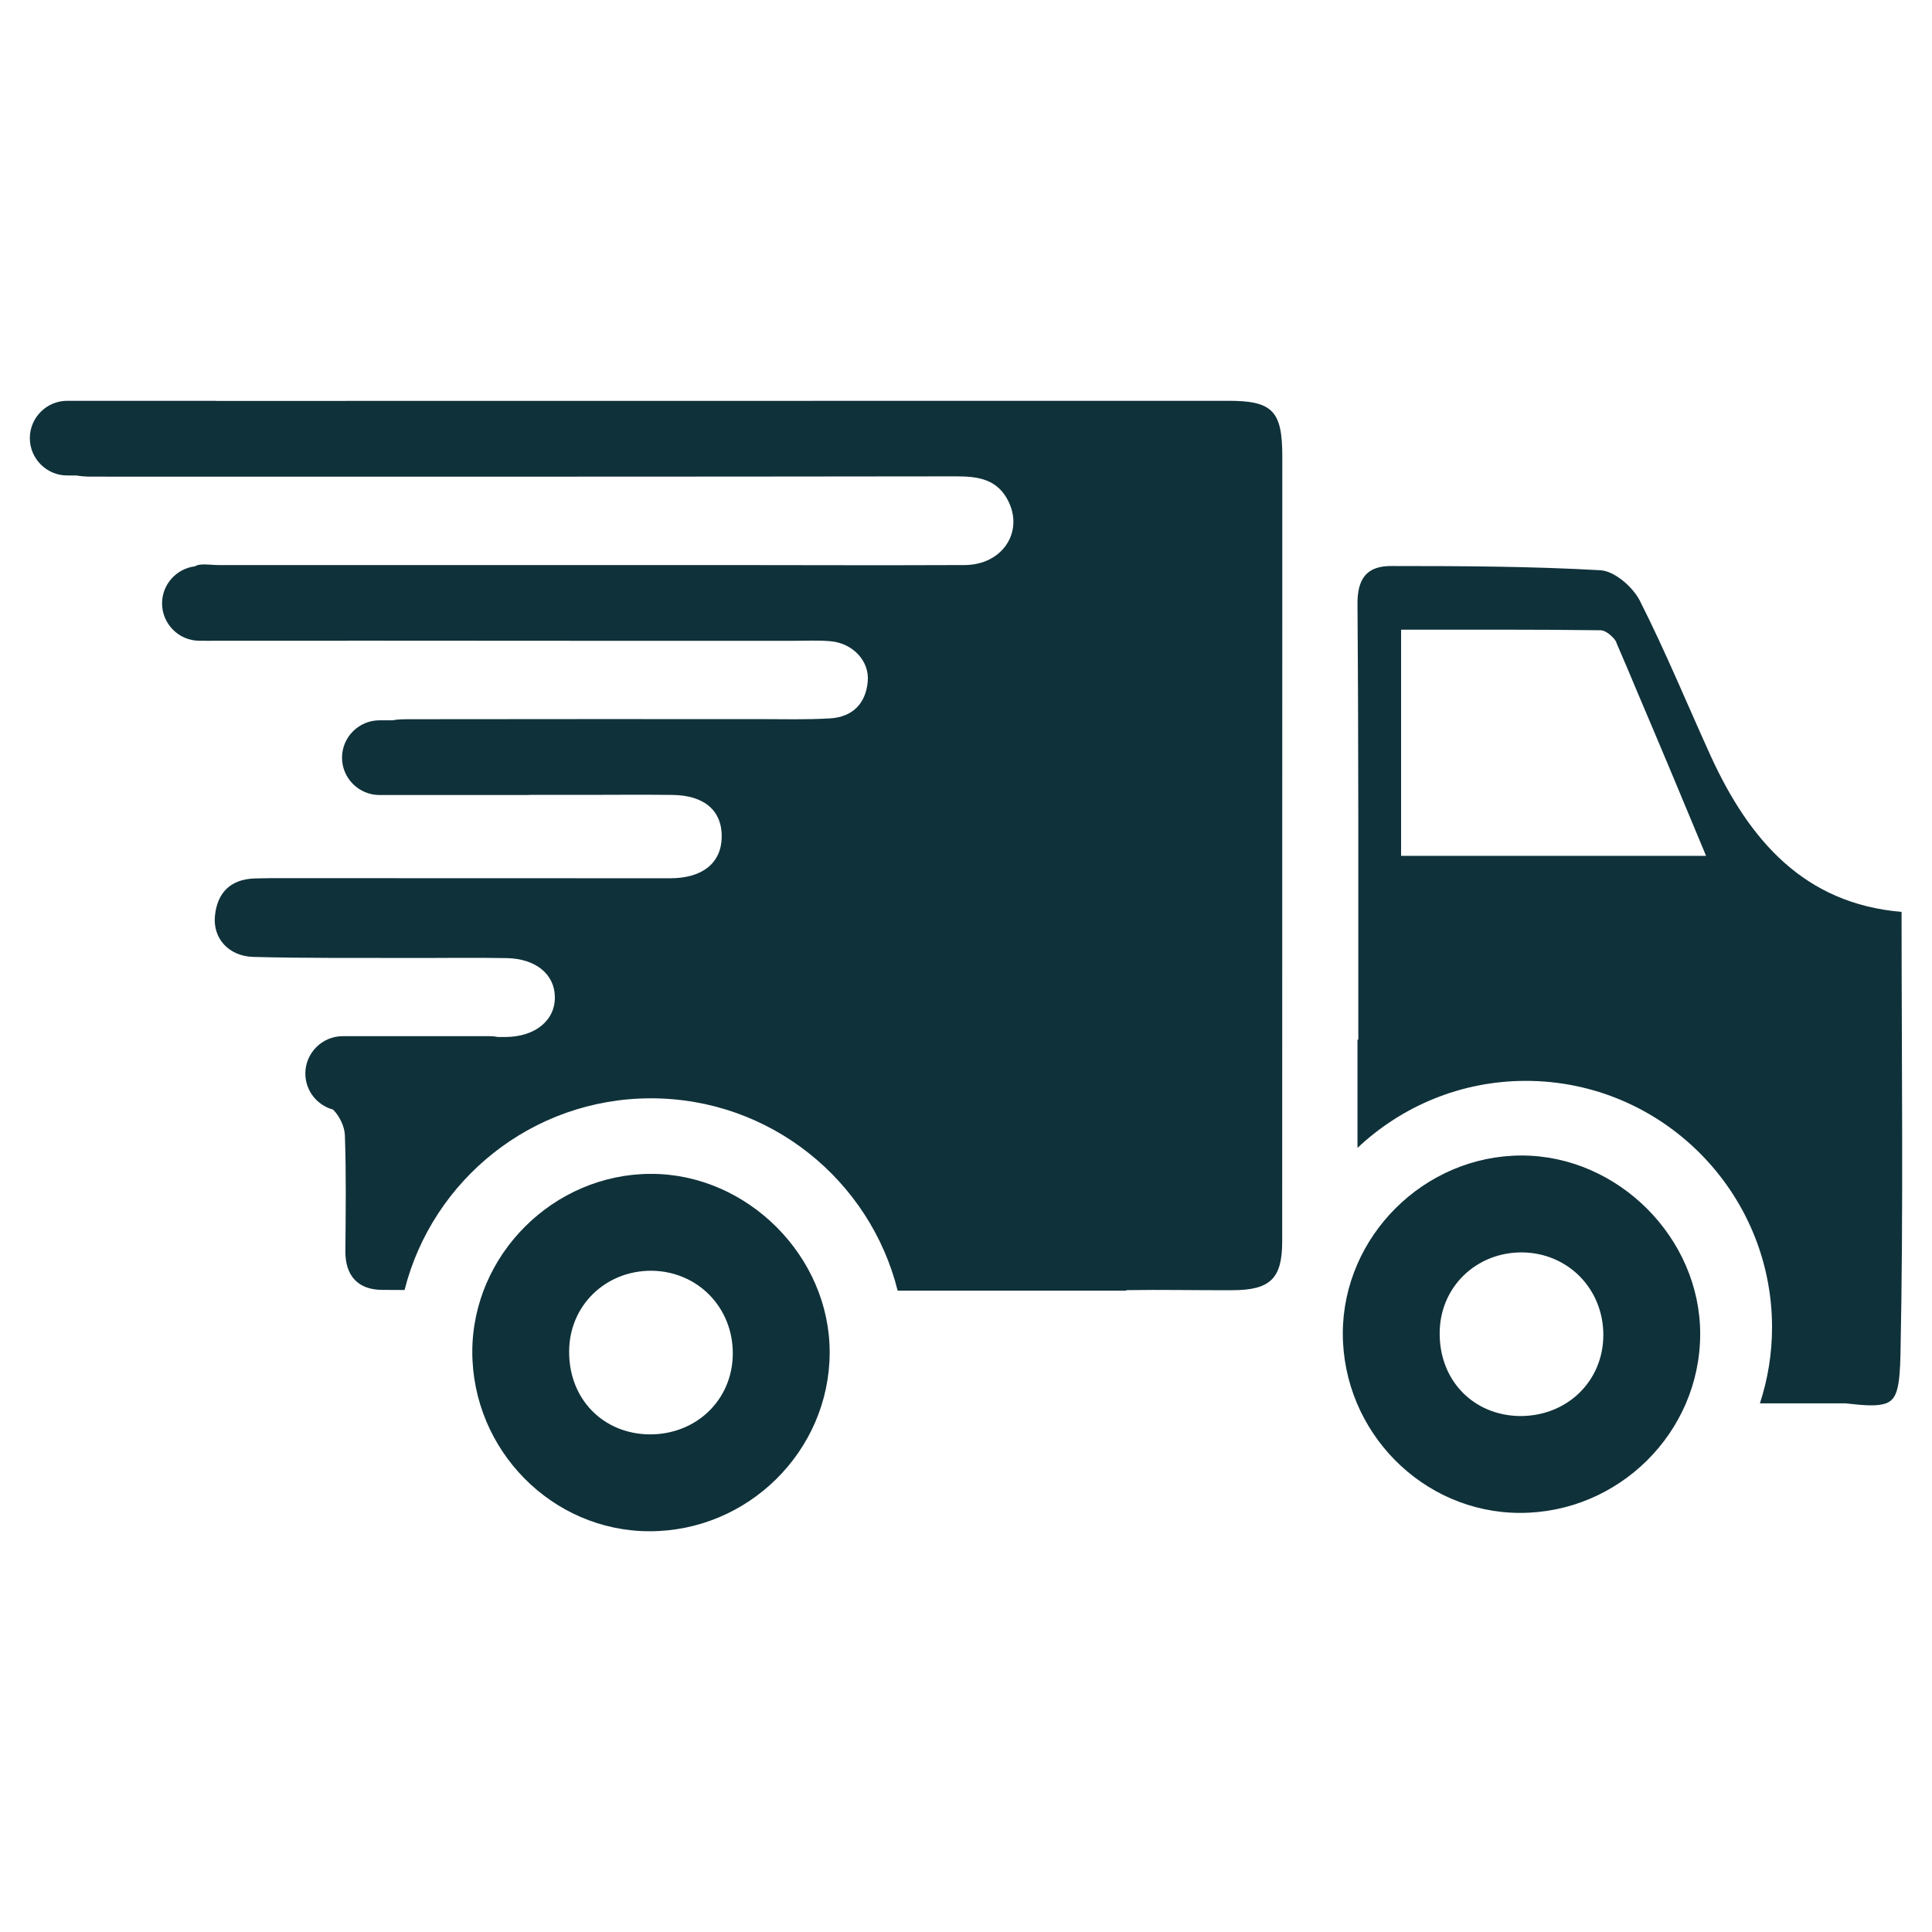 <svg xmlns="http://www.w3.org/2000/svg" width="68" height="68" viewBox="0 0 68 68" fill="none"><path d="M66.929 32.095C63.49 31.807 61.567 29.558 60.218 26.623C59.385 24.789 58.623 22.935 57.711 21.131C57.463 20.655 56.829 20.101 56.333 20.071C53.885 19.932 51.445 19.922 48.988 19.922C48.125 19.913 47.758 20.338 47.779 21.319C47.818 26.414 47.808 31.5 47.808 36.595H47.779V40.402C49.325 38.945 51.407 38.043 53.706 38.043C58.484 38.043 62.37 41.939 62.37 46.716C62.37 47.648 62.221 48.541 61.944 49.393H64.948C65.641 49.472 66.097 49.502 66.374 49.393H66.384C66.592 49.313 66.711 49.155 66.78 48.877C66.849 48.609 66.879 48.213 66.89 47.687C66.998 42.534 66.929 37.399 66.929 32.095ZM49.314 30.123V22.163C51.663 22.163 54.003 22.153 56.332 22.183C56.471 22.183 56.659 22.312 56.788 22.46C56.817 22.48 56.827 22.5 56.847 22.54C56.867 22.55 56.886 22.579 56.886 22.609C57.154 23.223 57.411 23.838 57.669 24.453C58.462 26.316 59.245 28.189 60.048 30.123H49.314Z" fill="#0F313A"></path><path d="M53.556 40.67C50.127 40.67 47.272 43.516 47.262 46.925C47.262 50.394 50.067 53.24 53.487 53.249C56.967 53.259 59.832 50.424 59.841 46.965C59.851 43.574 56.947 40.67 53.556 40.67ZM53.497 49.84C51.862 49.82 50.662 48.59 50.672 46.925C50.672 45.309 51.951 44.07 53.577 44.08C55.202 44.1 56.441 45.378 56.432 47.004C56.421 48.62 55.152 49.849 53.497 49.84Z" fill="#0F313A"></path><path d="M22.917 41.316C19.487 41.316 16.632 44.162 16.623 47.571C16.623 51.04 19.428 53.886 22.848 53.895C26.328 53.905 29.192 51.07 29.202 47.611C29.212 44.221 26.308 41.316 22.917 41.316ZM22.858 50.486C21.222 50.466 20.023 49.236 20.032 47.571C20.032 45.955 21.312 44.716 22.937 44.726C24.563 44.746 25.802 46.024 25.792 47.65C25.783 49.266 24.513 50.495 22.858 50.486Z" fill="#0F313A"></path><path d="M45.133 16.06C45.133 25.27 45.131 34.482 45.129 43.693C45.129 44.993 44.718 45.407 43.382 45.411C42.135 45.417 40.886 45.388 39.64 45.409V45.428H31.595C30.623 41.538 27.105 38.657 22.913 38.657C18.732 38.657 15.22 41.527 14.239 45.404C13.973 45.404 13.707 45.402 13.442 45.4C12.604 45.392 12.149 44.909 12.156 44.03C12.168 42.672 12.187 41.315 12.139 39.96C12.13 39.649 11.947 39.278 11.723 39.054C11.443 38.979 11.199 38.812 11.025 38.591C10.85 38.368 10.747 38.086 10.747 37.785C10.747 37.061 11.339 36.47 12.062 36.47H17.253C17.346 36.47 17.439 36.482 17.526 36.499H17.794C18.853 36.492 19.549 35.902 19.529 35.077C19.512 34.285 18.859 33.743 17.834 33.722C16.671 33.7 15.507 33.722 14.344 33.717C12.534 33.712 10.725 33.729 8.917 33.68C8.05 33.657 7.487 33.027 7.565 32.239C7.645 31.427 8.104 30.95 8.954 30.919C9.276 30.908 9.598 30.908 9.922 30.908C14.479 30.91 19.036 30.913 23.591 30.912C24.719 30.912 25.382 30.381 25.402 29.474C25.421 28.539 24.798 27.991 23.665 27.979C22.631 27.965 21.596 27.977 20.563 27.977H18.678C18.633 27.981 18.588 27.982 18.544 27.982H13.355C12.631 27.982 12.038 27.39 12.038 26.668C12.038 25.944 12.631 25.353 13.355 25.353H13.82C14.02 25.309 14.281 25.316 14.487 25.314C18.56 25.307 22.631 25.31 26.704 25.31C27.543 25.31 28.387 25.335 29.223 25.284C30.005 25.235 30.471 24.767 30.542 23.987C30.608 23.27 30.022 22.643 29.24 22.57C28.824 22.531 28.401 22.554 27.98 22.554C22.734 22.554 17.489 22.554 12.243 22.549C12.232 22.552 12.22 22.552 12.21 22.552H7.501C7.393 22.556 7.28 22.557 7.174 22.552H7.018C6.294 22.552 5.704 21.96 5.704 21.237C5.704 20.568 6.211 20.012 6.862 19.933C7.045 19.815 7.407 19.888 7.68 19.888C13.628 19.886 19.572 19.888 25.52 19.888C28.332 19.89 31.144 19.9 33.953 19.888C35.253 19.884 36.021 18.763 35.507 17.674C35.126 16.869 34.446 16.764 33.647 16.766C23.499 16.78 13.351 16.778 3.205 16.776C3.019 16.776 2.844 16.762 2.685 16.735H2.364C1.641 16.735 1.05 16.144 1.05 15.421C1.05 14.698 1.642 14.107 2.364 14.107H7.555C7.583 14.107 7.608 14.109 7.635 14.111C19.499 14.107 31.363 14.106 43.229 14.107C44.79 14.105 45.133 14.464 45.133 16.06Z" fill="#0F313A"></path></svg>